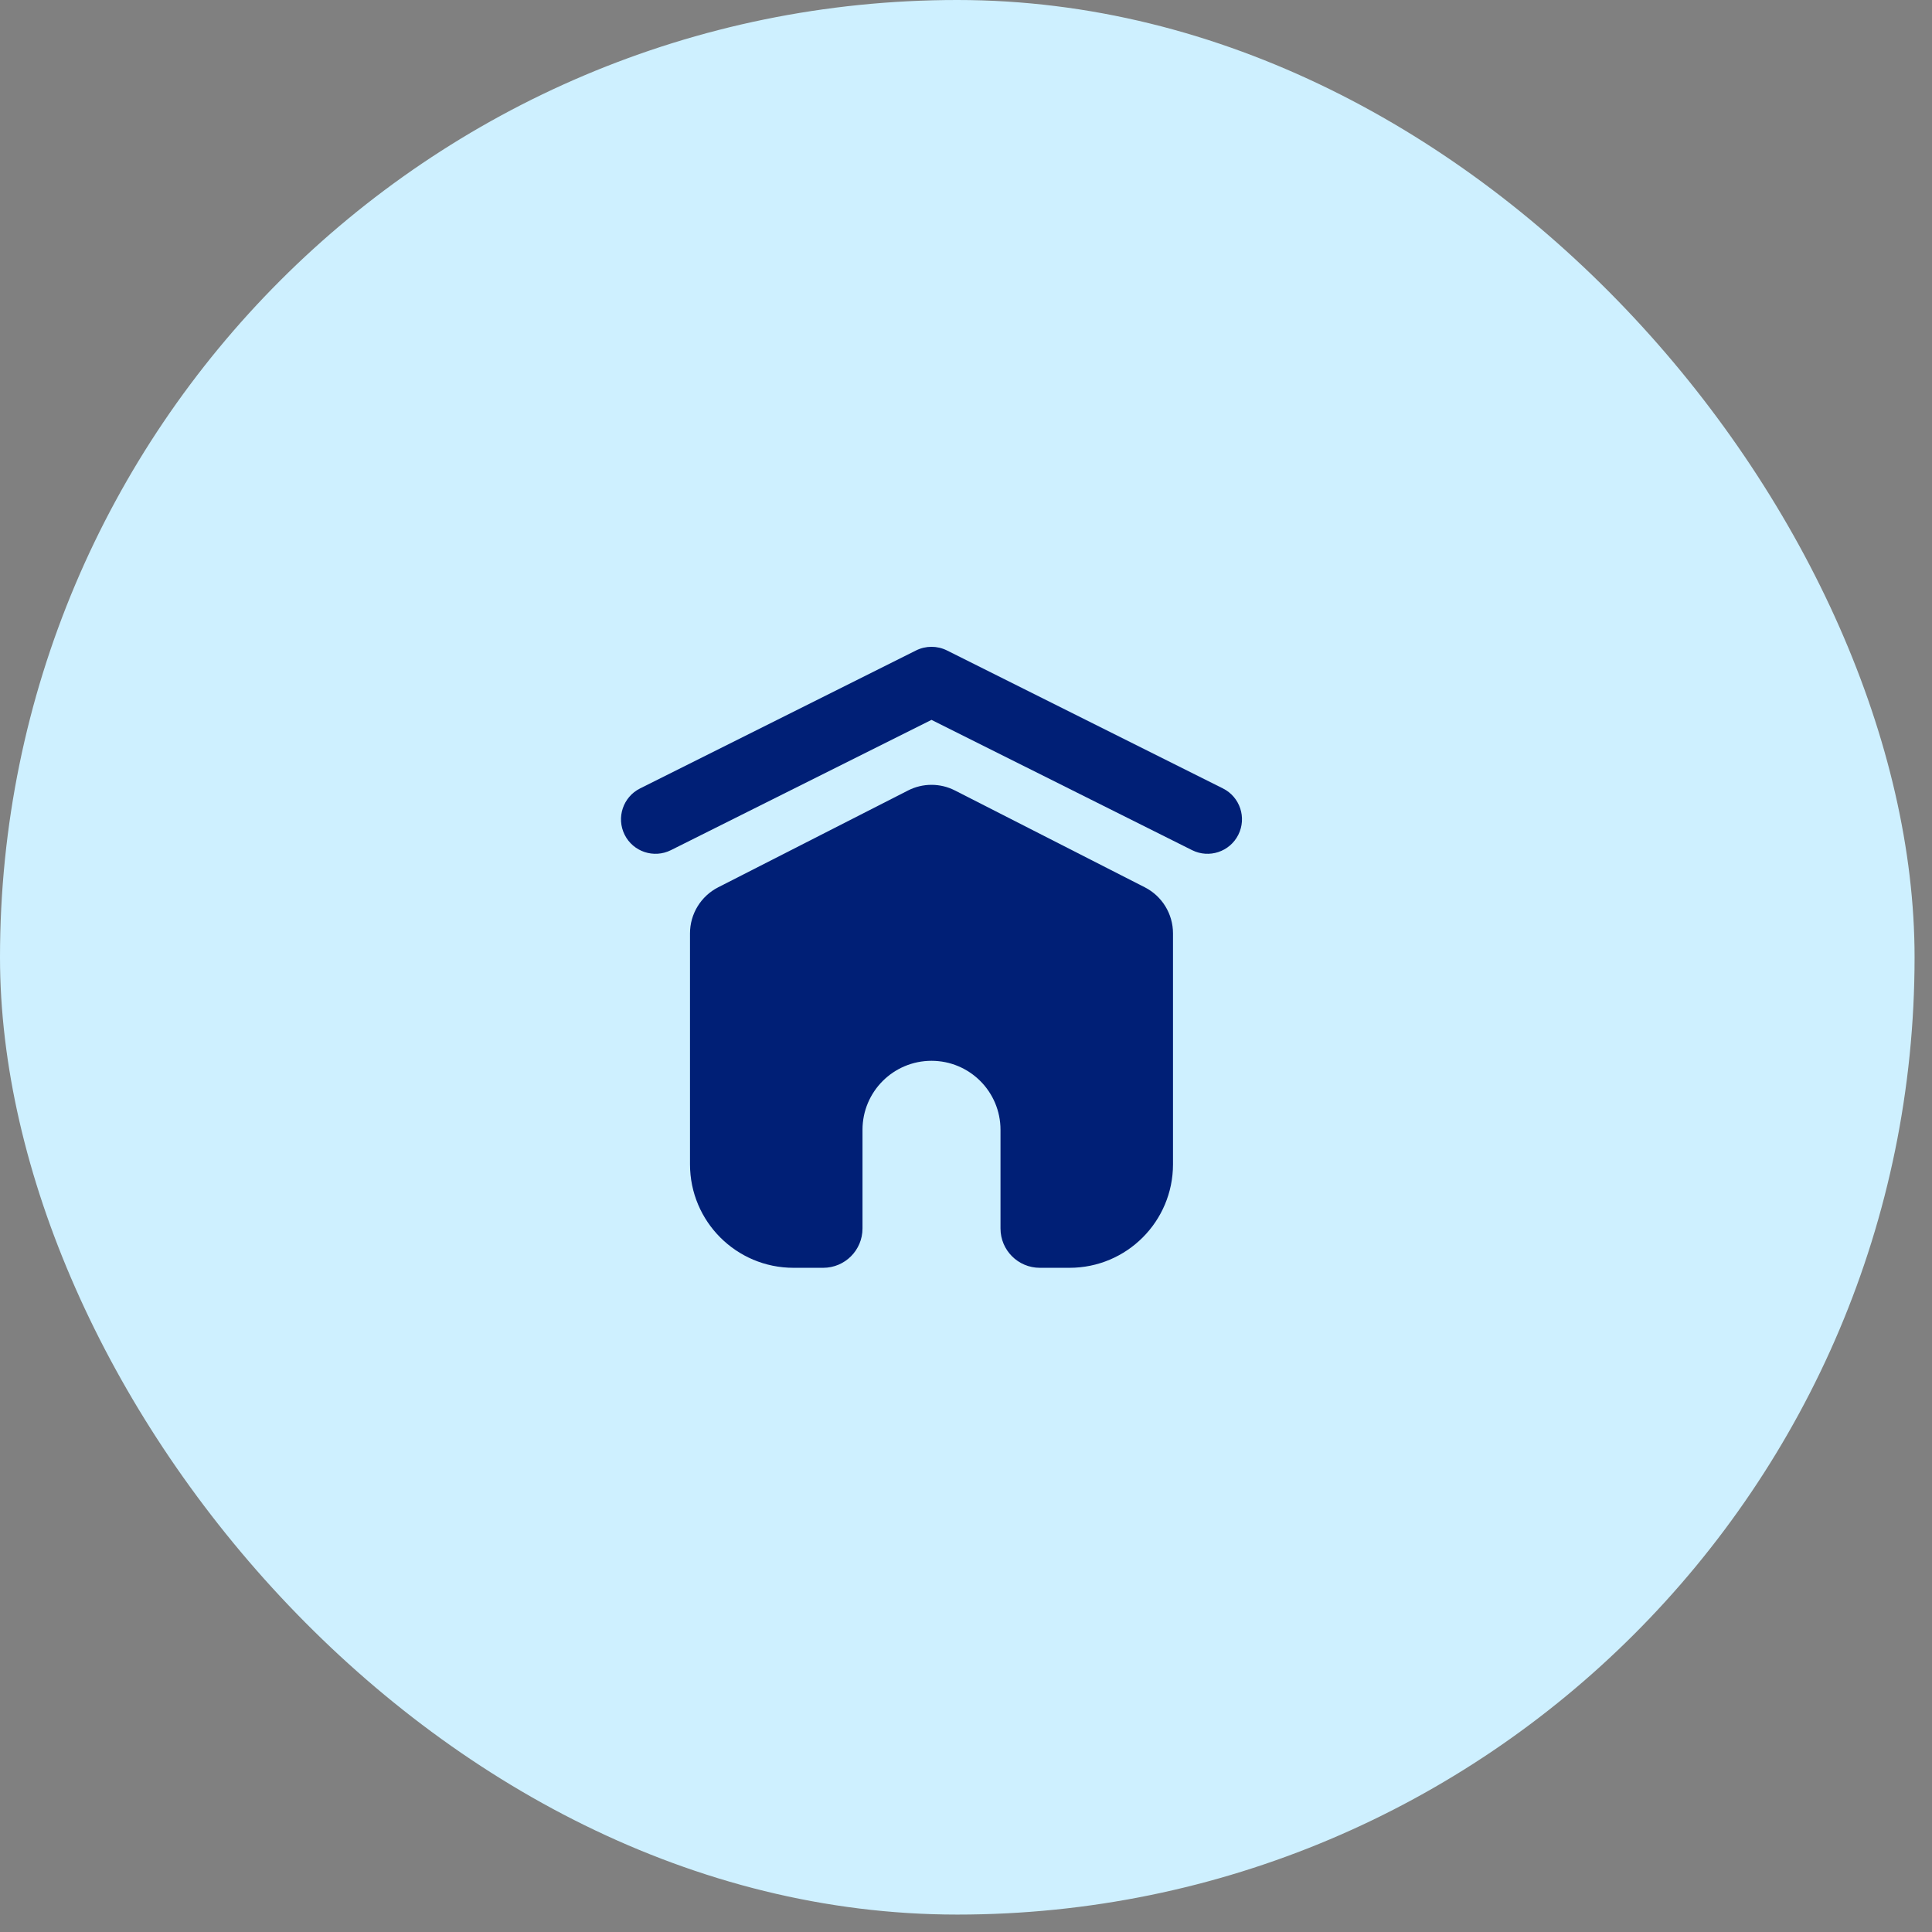 <svg width="56" height="56" viewBox="0 0 56 56" fill="none" xmlns="http://www.w3.org/2000/svg">
<rect x="0" y="0" width="56" height="56" fill="#808080" stroke="none"/>
<rect width="55.495" height="55.495" rx="27.748" fill="#CEF0FF"/>
<path d="M27.681 22.913C27.253 22.694 26.747 22.694 26.319 22.913L20.819 25.718C20.316 25.974 20 26.49 20 27.054V33.748C20 35.405 21.343 36.748 23 36.748H23.86C24.49 36.748 25 36.238 25 35.608V32.748C25 31.643 25.895 30.748 27 30.748C28.105 30.748 29 31.643 29 32.748V35.608C29 36.238 29.51 36.748 30.14 36.748H31C32.657 36.748 34 35.405 34 33.748V27.054C34 26.49 33.684 25.974 33.181 25.718L27.681 22.913Z" fill="#001F76"/>
<path fill-rule="evenodd" clip-rule="evenodd" d="M18.105 24.195C18.352 24.689 18.953 24.889 19.447 24.642L27 20.866L34.553 24.642C35.047 24.889 35.647 24.689 35.894 24.195C36.141 23.701 35.941 23.1 35.447 22.853L27.447 18.853C27.166 18.713 26.834 18.713 26.553 18.853L18.553 22.853C18.059 23.1 17.859 23.701 18.105 24.195Z" fill="#001F76"/>
</svg>
